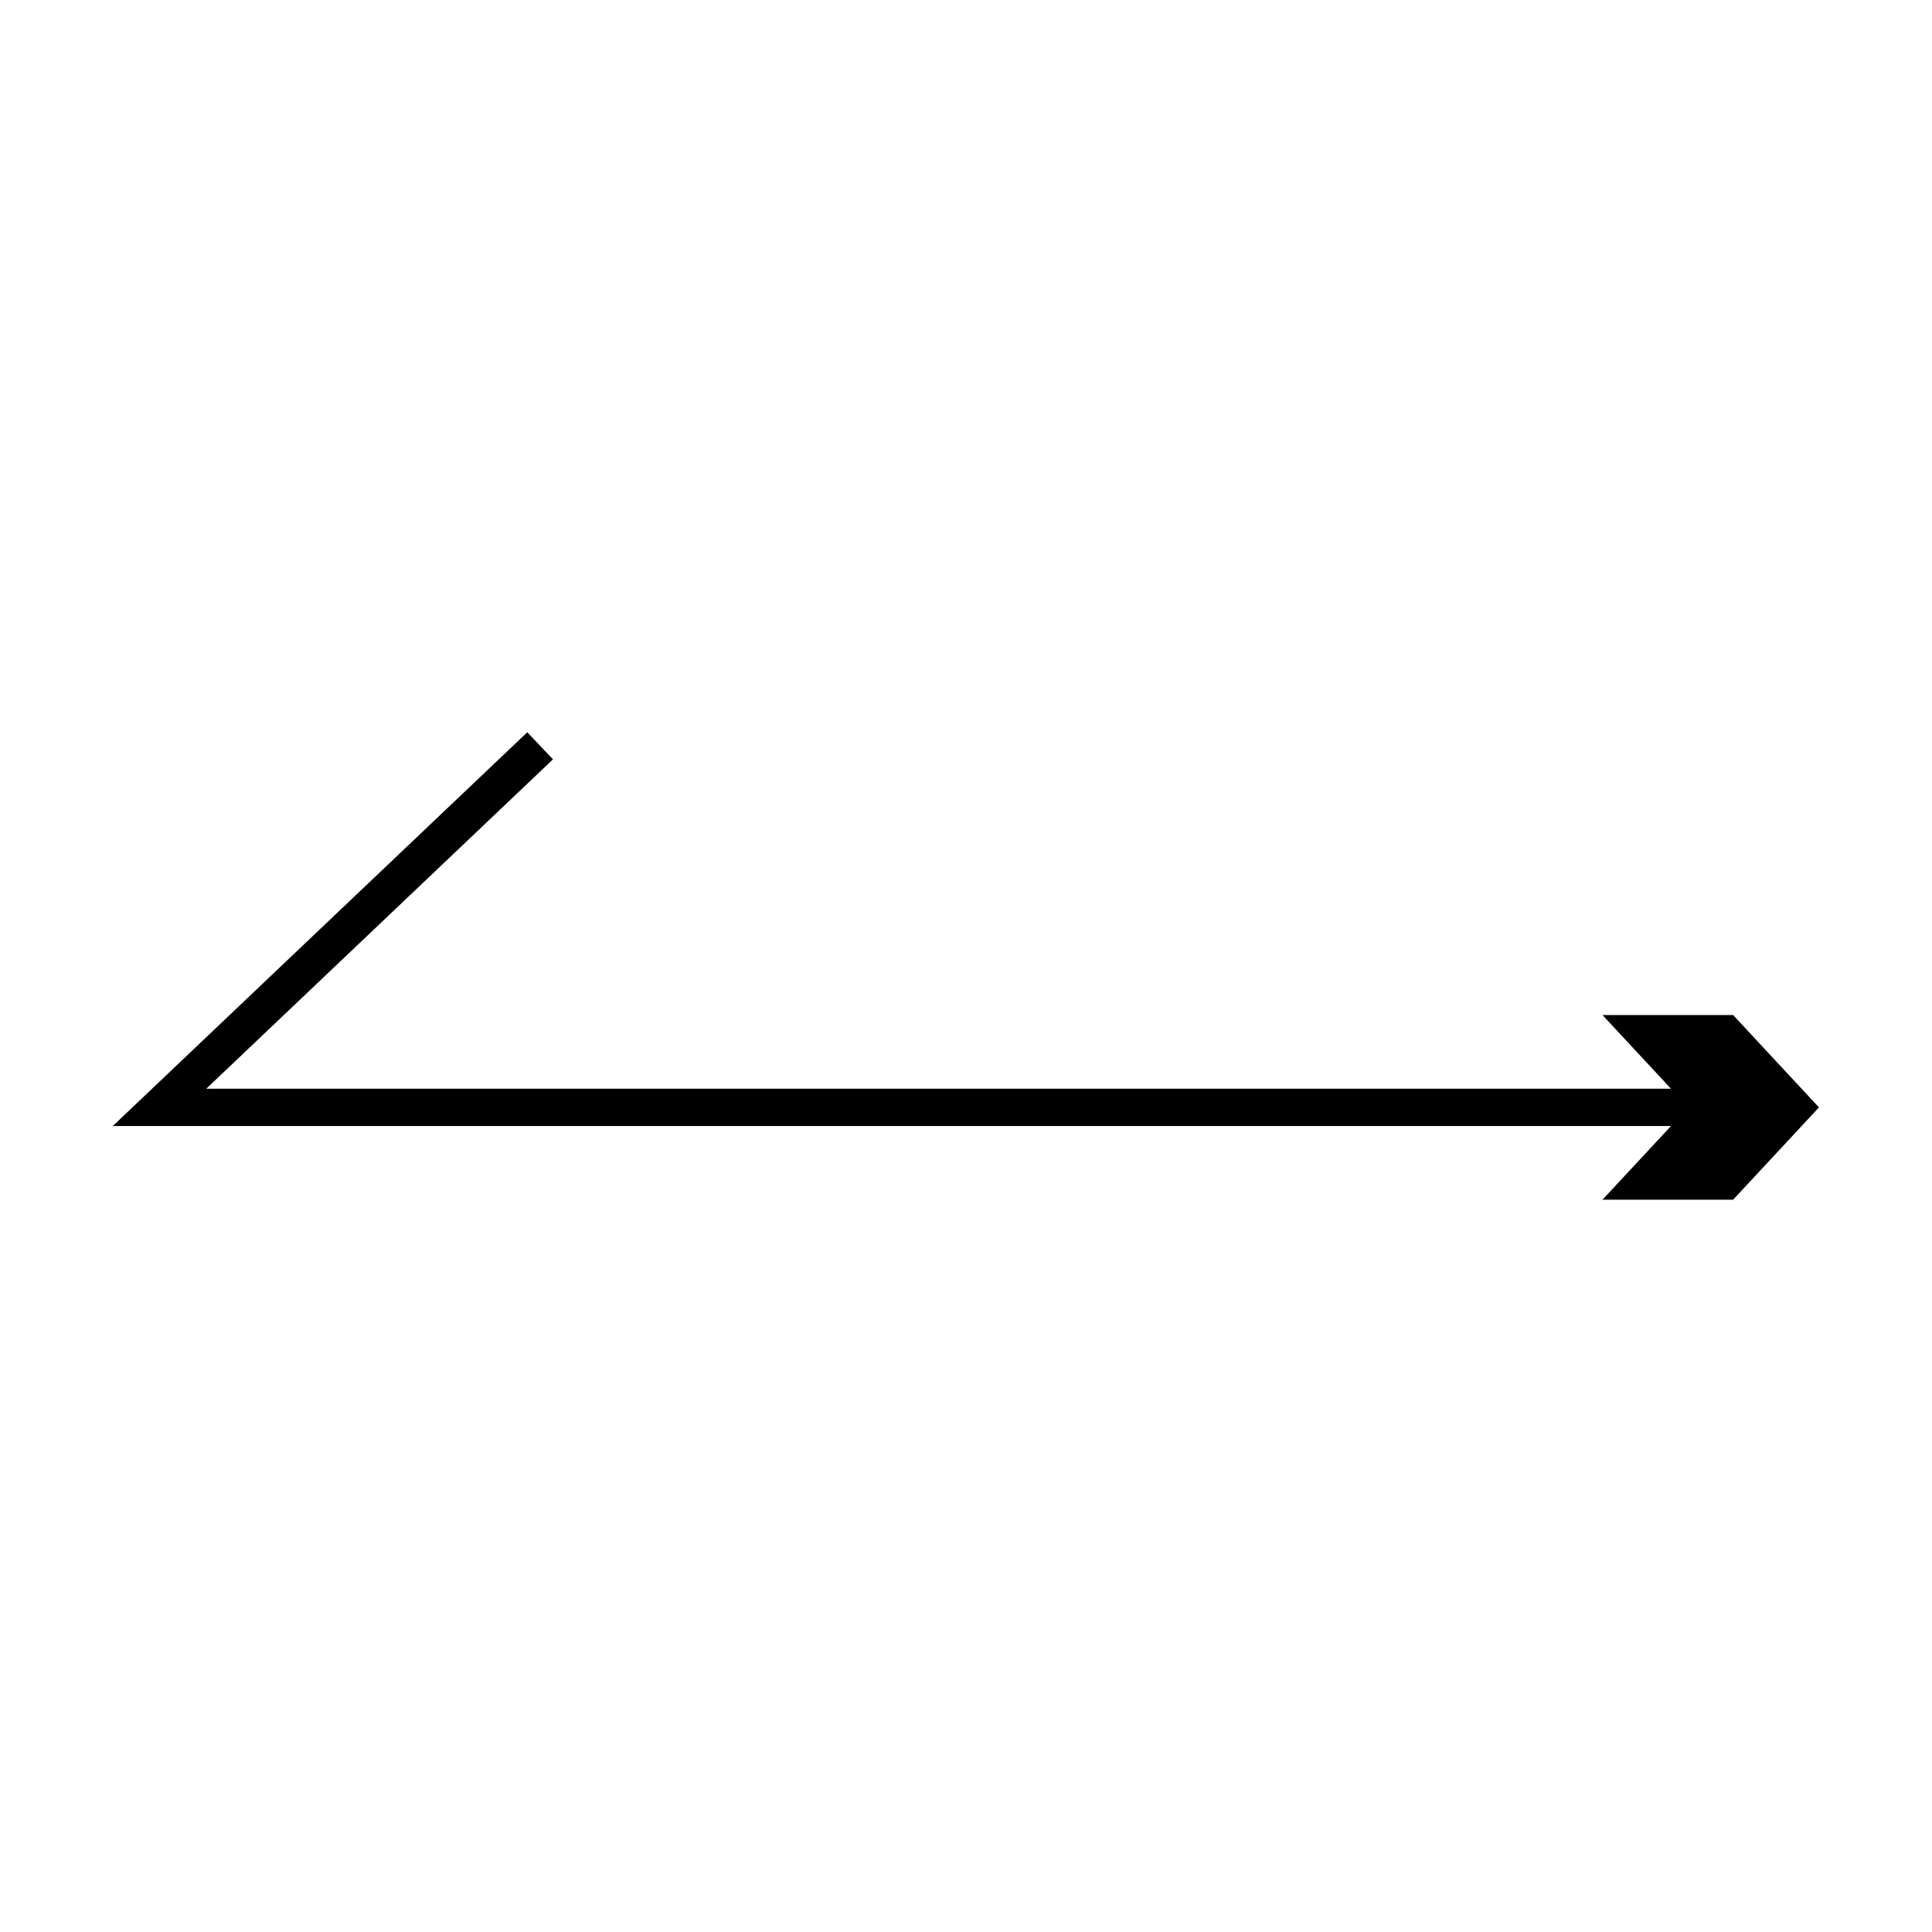 <?xml version="1.0" encoding="UTF-8"?>
<!-- Uploaded to: ICON Repo, www.svgrepo.com, Generator: ICON Repo Mixer Tools -->
<svg fill="#000000" width="800px" height="800px" version="1.1" viewBox="144 144 512 512" xmlns="http://www.w3.org/2000/svg">
 <path d="m568.68 413 18.148 19.523h-388.07c-0.203 0.012 0.16-0.203 0.211-0.293l1.512-1.438 6.051-5.746 24.203-22.992 59.809-56.82-6.812-7.172-61.52 58.441-36.461 34.641-9.117 8.66-2.277 2.164c-0.078 0.137-0.629 0.461-0.32 0.441h33.789l379 0.004-18.148 19.523h34.617l22.746-24.469-22.746-24.469z"/>
</svg>